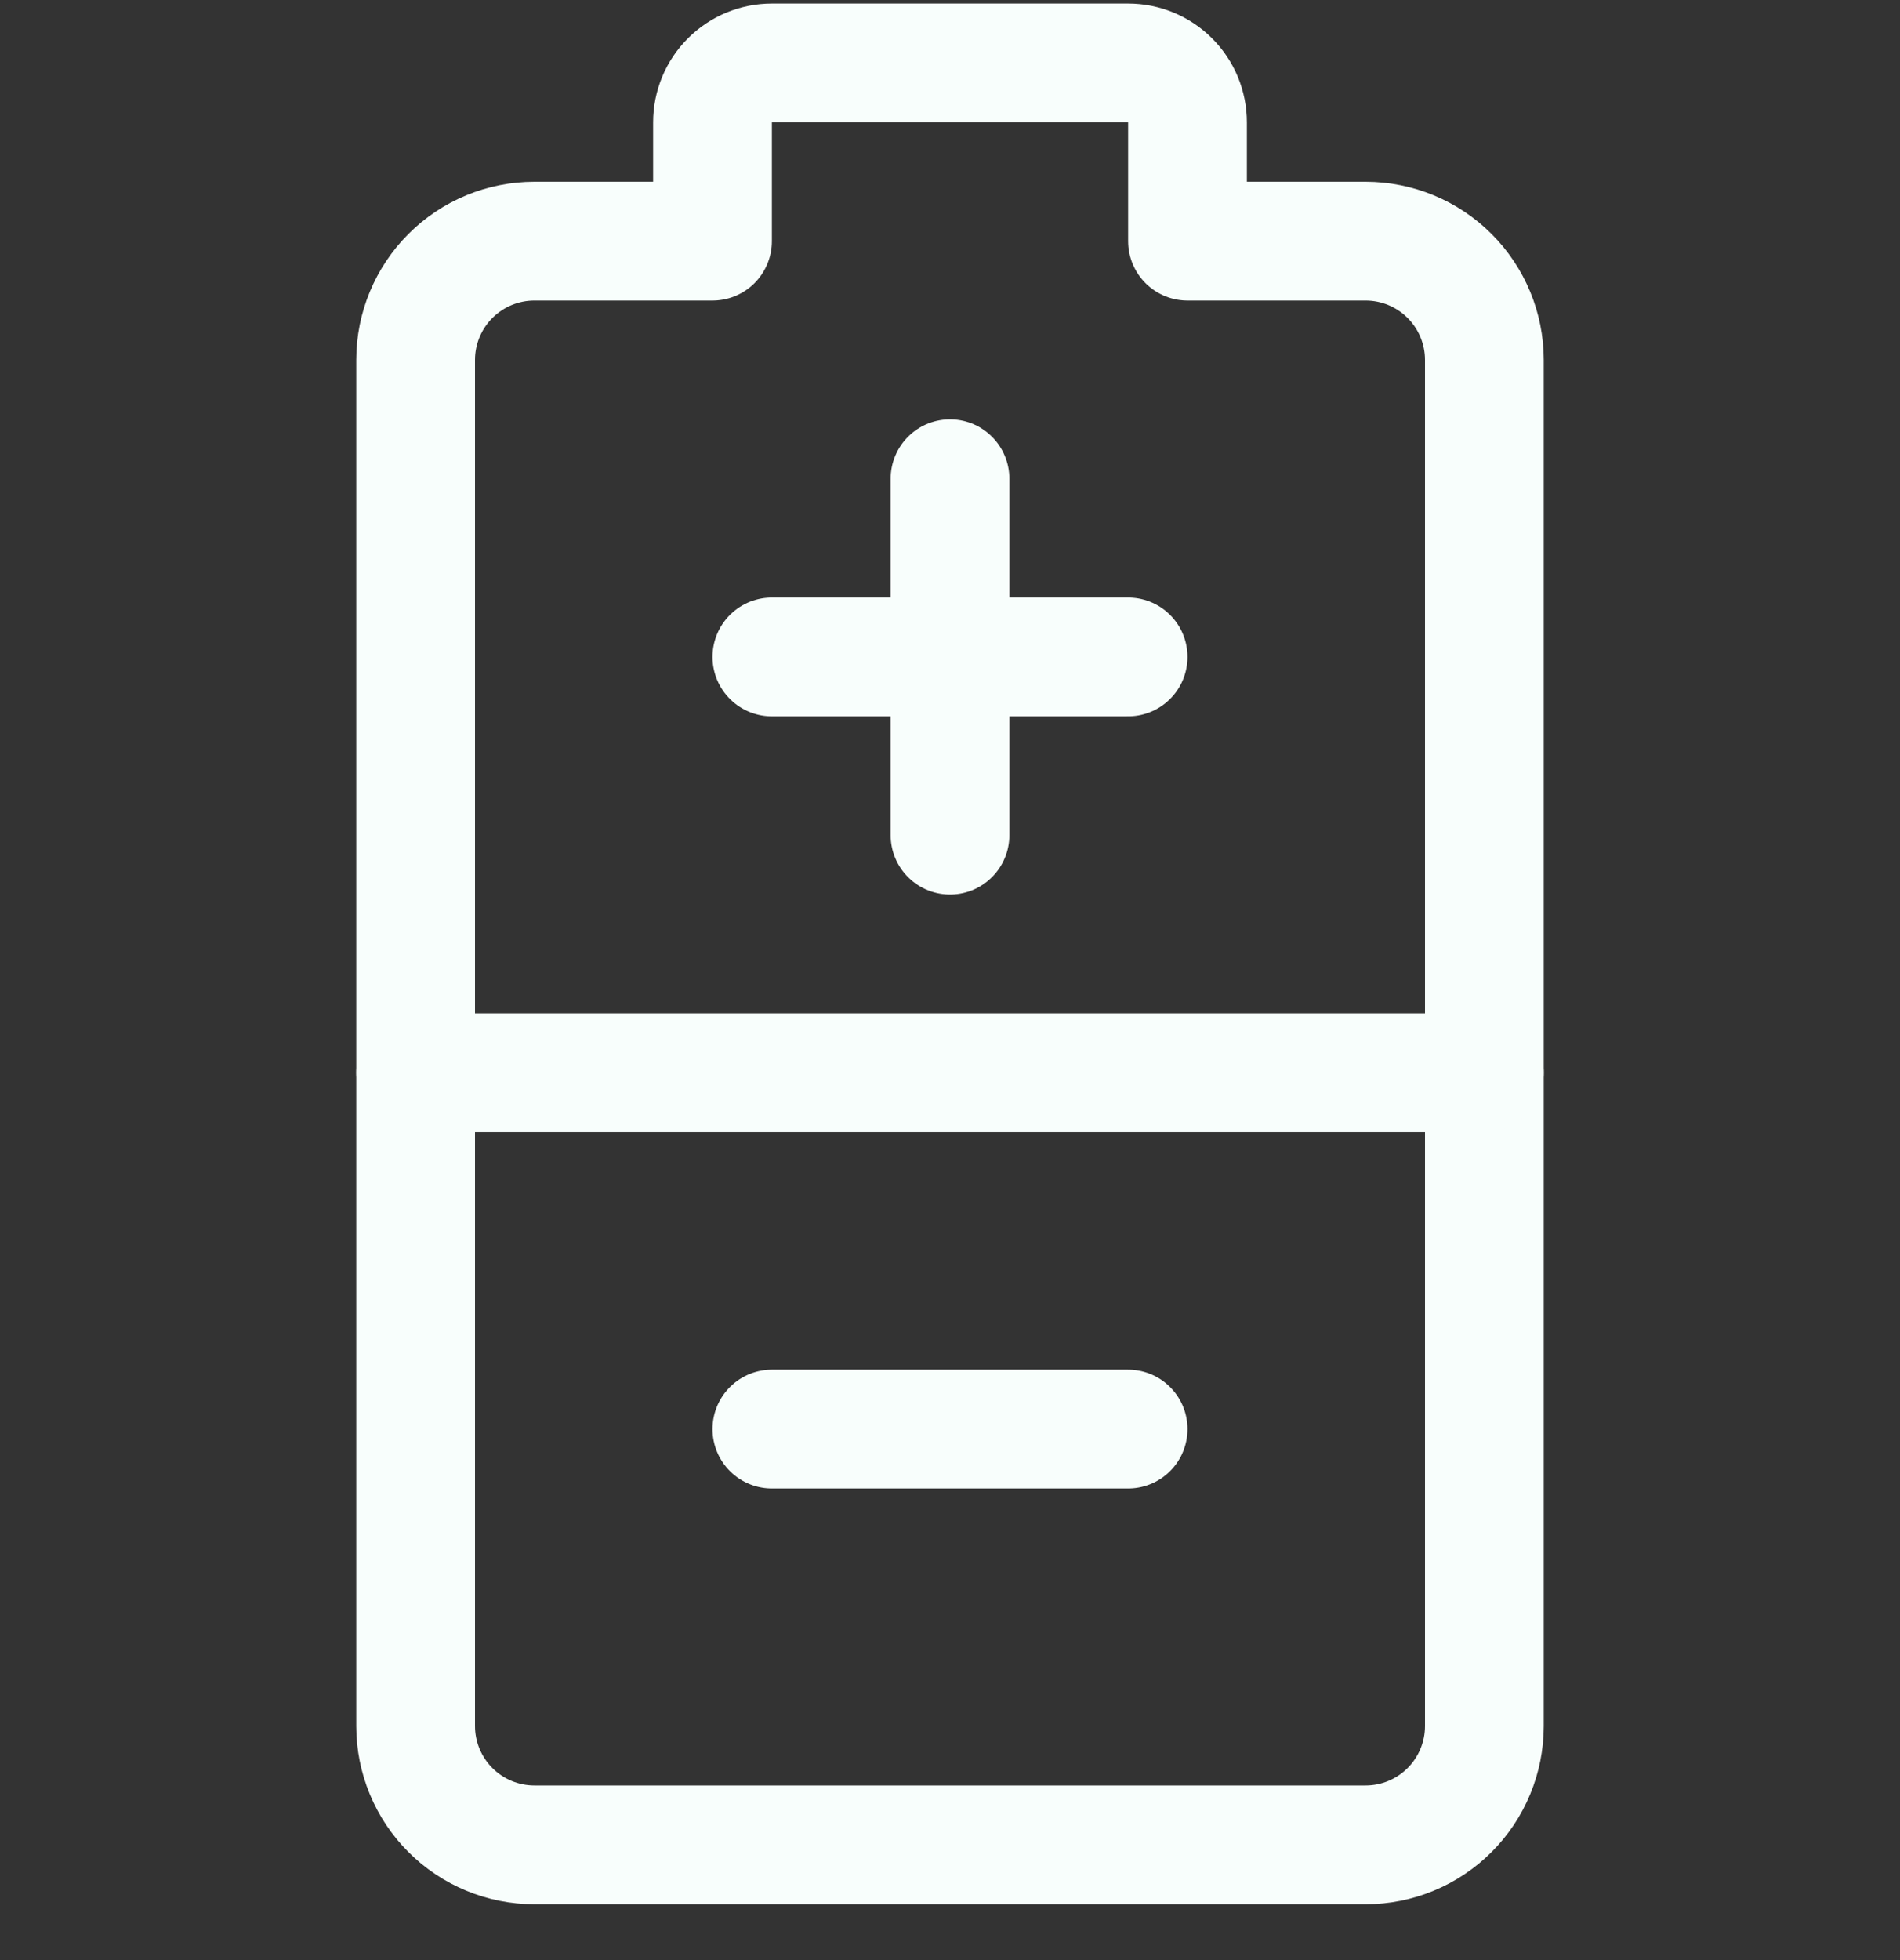 <?xml version="1.0" encoding="UTF-8"?> <svg xmlns="http://www.w3.org/2000/svg" width="32" height="33" viewBox="0 0 32 33" fill="none"><rect x="0" y="0" width="32" height="33" fill="#333333" stroke="none"/><g id="Electronics-Battery--Streamline-Ultimate.svg" clip-path="url(#clip0_173_1565)"><path id="Vector" d="M20 4.06V2.06C20 1.795 19.895 1.54 19.707 1.353C19.52 1.165 19.265 1.06 19 1.06H13C12.735 1.06 12.48 1.165 12.293 1.353C12.105 1.54 12 1.795 12 2.06V4.06H9C8.47 4.06 7.961 4.271 7.586 4.646C7.211 5.021 7 5.53 7 6.06V29.06C7 29.59 7.211 30.099 7.586 30.474C7.961 30.849 8.47 31.06 9 31.06H23C23.53 31.06 24.039 30.849 24.414 30.474C24.789 30.099 25 29.59 25 29.06V6.06C25 5.53 24.789 5.021 24.414 4.646C24.039 4.271 23.53 4.06 23 4.06H20Z" stroke="#F8FEFC" stroke-width="2" stroke-linecap="round" stroke-linejoin="round"></path><path id="Vector_2" d="M7 18.06H25" stroke="#F8FEFC" stroke-width="2" stroke-linecap="round" stroke-linejoin="round"></path><path id="Vector_3" d="M13 24.06H19" stroke="#F8FEFC" stroke-width="2" stroke-linecap="round" stroke-linejoin="round"></path><path id="Vector_4" d="M13 11.06H19" stroke="#F8FEFC" stroke-width="2" stroke-linecap="round" stroke-linejoin="round"></path><path id="Vector_5" d="M16 8.06V14.06" stroke="#F8FEFC" stroke-width="2" stroke-linecap="round" stroke-linejoin="round"></path></g><defs><clipPath id="clip0_173_1565"><rect width="32" height="32" fill="white" transform="translate(0 0.06)"></rect></clipPath></defs></svg> 